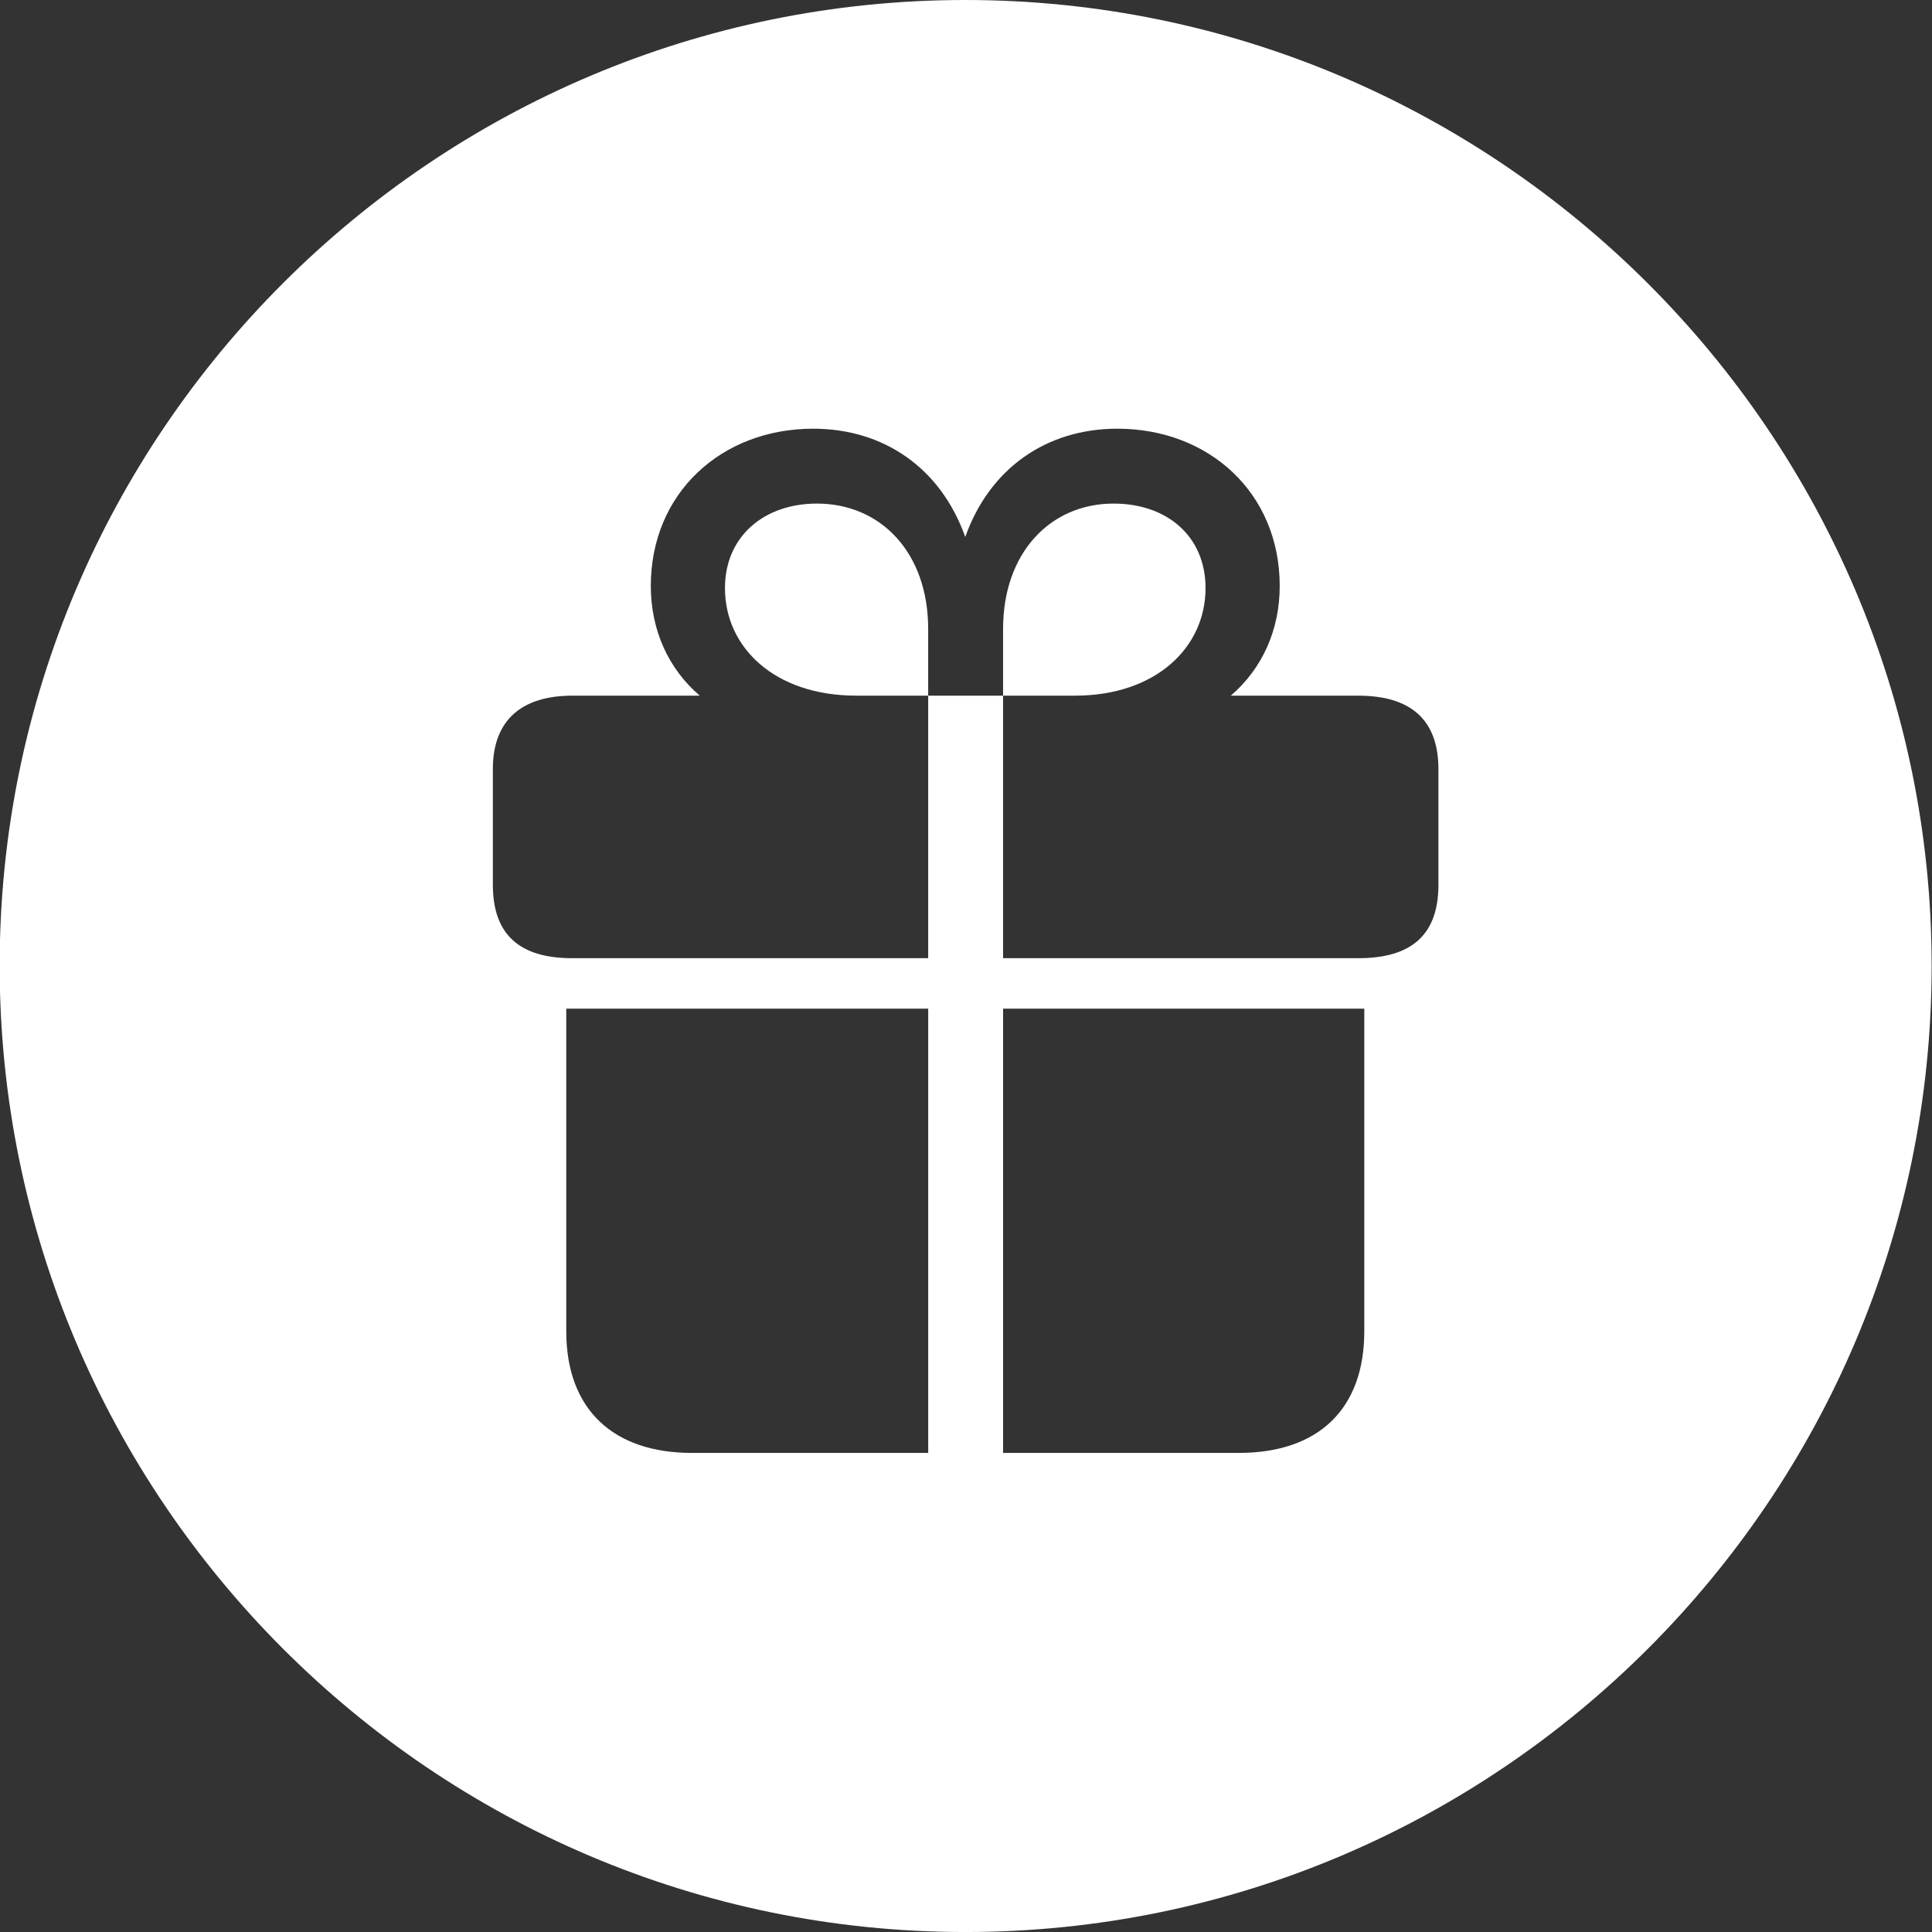 <?xml version="1.0" encoding="UTF-8"?>
<svg xmlns="http://www.w3.org/2000/svg" id="Layer_2" data-name="Layer 2" viewBox="0 0 1000 1000">
  <rect x="0" y="0" width="1000" height="1000" fill="#333333" stroke="none"/>
  <defs>
    <style>
      .cls-1 {
        fill: #fff;
      }
    </style>
  </defs>
  <path class="cls-1" d="M999.82,499.82c0,275.62-224.57,500.19-500.19,500.19S-.18,775.44-.18,499.82,224.39,0,499.62,0s500.19,224.57,500.19,499.81ZM293.1,522.08v166.98c0,40.69,24.57,62.96,64.88,62.96h122.46v-229.94h-187.33ZM519.2,522.08v229.94h122.07c40.69,0,64.88-22.26,64.88-62.96v-166.98h-186.95ZM499.62,277.94c-12.67-35.7-42.23-56.05-78.69-56.05-47.6,0-84.07,33.4-84.07,81.38,0,23.03,9.21,42.99,25.34,56.81h-66.03c-25.72,0-41.07,12.28-41.07,38v59.88c0,26.49,14.59,38,41.07,38h184.26v-135.89h-37.24c-42.23,0-67.95-24.95-67.95-55.66,0-26.87,20.35-43.76,47.6-43.76,33.02,0,57.58,25.34,57.58,64.88v34.55h38.77v-34.55c0-39.54,24.57-64.88,57.2-64.88,27.64,0,47.6,16.89,47.6,43.76,0,30.71-25.72,55.66-67.56,55.66h-37.24v135.89h183.88c26.87,0,41.46-11.51,41.46-38v-59.88c0-25.72-14.59-38-41.46-38h-66.03c16.12-13.82,25.34-33.78,25.34-56.81,0-47.98-36.47-81.38-84.07-81.38-36.47,0-66.03,20.35-78.7,56.05Z"></path>
</svg>
